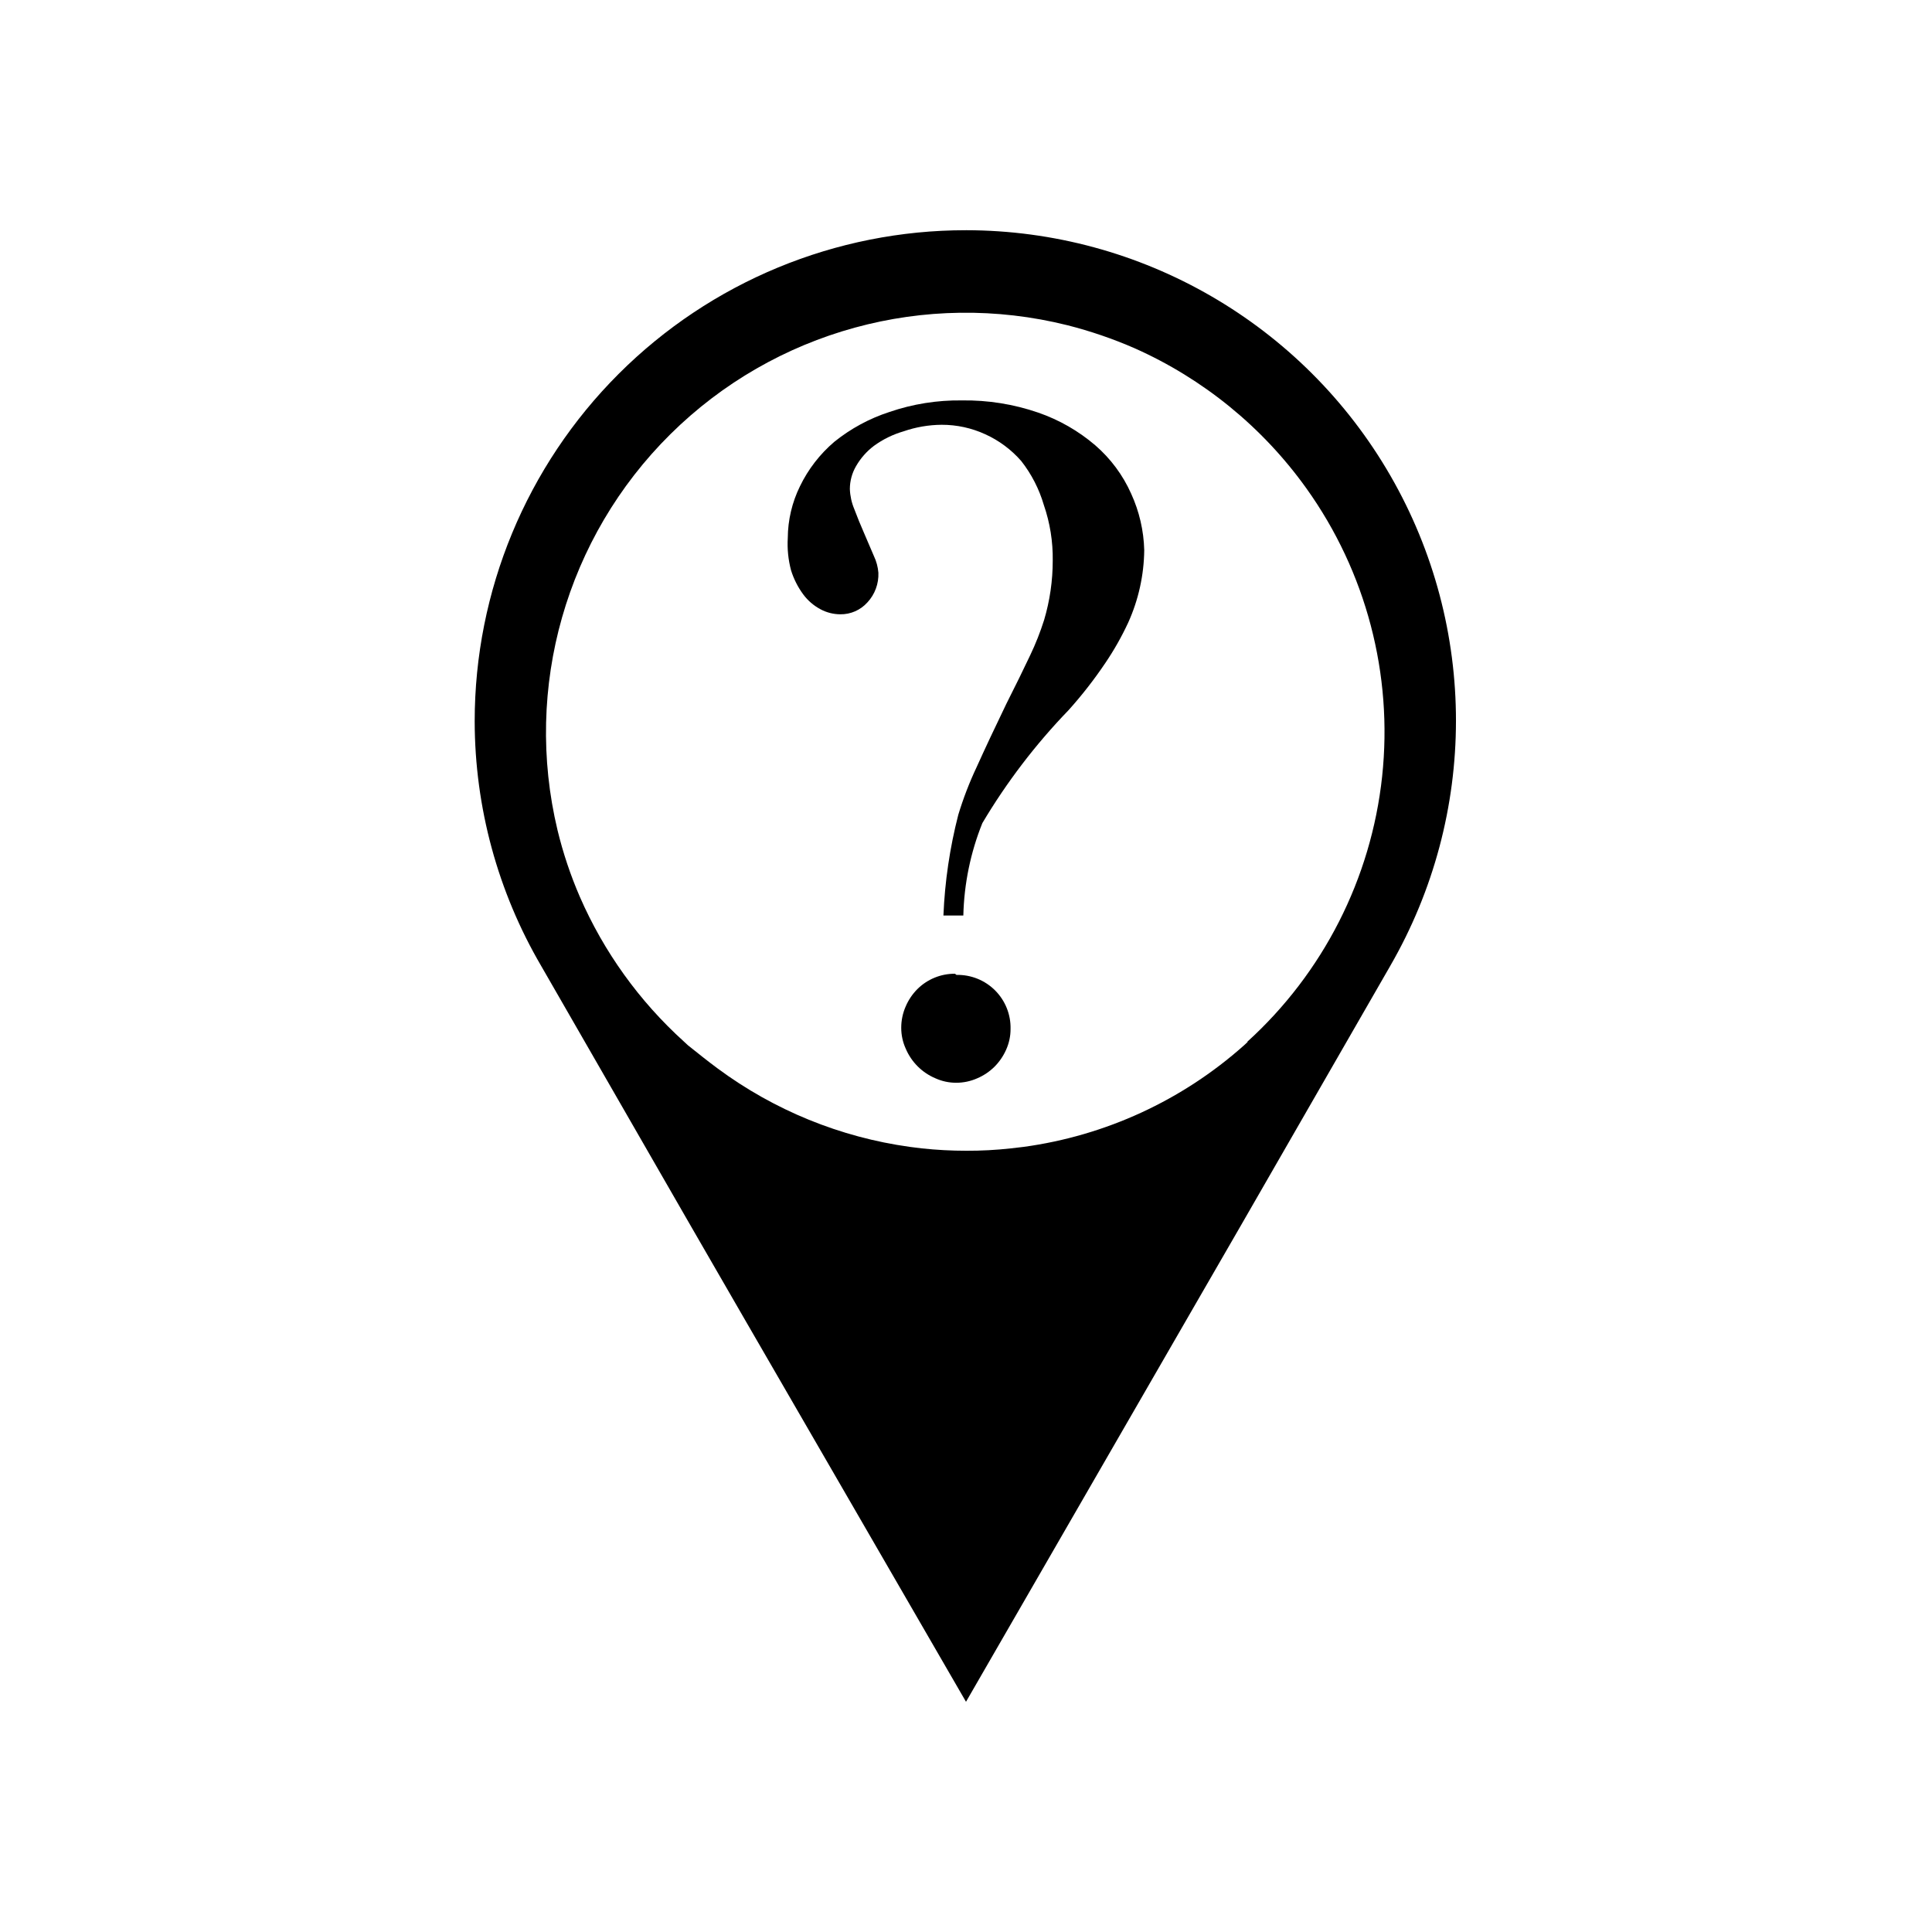 <?xml version="1.0" encoding="UTF-8"?>
<!-- The Best Svg Icon site in the world: iconSvg.co, Visit us! https://iconsvg.co -->
<svg fill="#000000" width="800px" height="800px" version="1.1" viewBox="144 144 512 512" xmlns="http://www.w3.org/2000/svg">
 <g>
  <path d="m400 205.01c-34.527-0.02-67.645 13.68-92.062 38.086-24.422 24.406-38.141 57.516-38.141 92.039 0.027 22.801 6.113 45.188 17.633 64.867l39.359 68.406 14.406 24.953 58.805 101.63 58.648-101.63 14.406-24.953 39.359-68.406h-0.004c23.227-40.195 23.25-89.723 0.066-129.94-23.188-40.215-66.059-65.012-112.48-65.055zm74.707 215.06-1.102 1.023h-0.004c-16.348 14.543-36.652 23.887-58.332 26.844l-3.387 0.395h0.004c-3.922 0.434-7.863 0.645-11.809 0.629-3.945 0-7.887-0.211-11.809-0.629l-3.148-0.395c-18.449-2.555-35.961-9.699-50.934-20.781-2.676-1.969-5.195-4.016-7.871-6.141l-1.102-1.023c-11.801-10.676-21.195-23.746-27.551-38.336-2.469-5.699-4.445-11.598-5.906-17.633-9.059-37.809 2.281-77.605 29.91-104.96 27.629-27.355 67.535-38.297 105.25-28.863 6.059 1.539 11.98 3.566 17.711 6.062 18.234 8.102 33.969 20.93 45.578 37.156 15.832 22.129 22.977 49.309 20.074 76.363s-15.652 52.102-35.816 70.371z"/>
  <path d="m399.29 386.62h-5.273c0.371-9.012 1.691-17.953 3.938-26.688 1.312-4.336 2.945-8.574 4.879-12.672 2.203-4.879 4.828-10.469 7.871-16.766 2.465-4.879 4.566-9.156 6.297-12.832l0.004-0.004c1.449-3.031 2.684-6.164 3.699-9.367 1.516-5.109 2.285-10.414 2.281-15.742 0.07-5.008-0.727-9.988-2.359-14.723-1.238-4.227-3.266-8.184-5.984-11.648-2.633-3.016-5.879-5.434-9.523-7.086-3.629-1.672-7.578-2.531-11.574-2.519-3.43 0.023-6.832 0.609-10.074 1.73-2.832 0.82-5.496 2.125-7.875 3.859-1.918 1.449-3.523 3.269-4.723 5.352-1.074 1.84-1.645 3.93-1.652 6.062 0.066 1.84 0.465 3.656 1.18 5.352 0.789 2.098 1.652 4.227 2.598 6.375l2.598 6.062c0.66 1.387 1.059 2.879 1.184 4.41 0.121 2.906-0.926 5.742-2.914 7.871-1.82 2.035-4.434 3.184-7.164 3.148-1.84-0.004-3.652-0.465-5.273-1.336-1.797-0.957-3.356-2.305-4.566-3.938-1.422-1.93-2.516-4.086-3.227-6.375-0.746-2.797-1.039-5.695-0.867-8.582 0.031-4.75 1.133-9.434 3.227-13.695 2.191-4.531 5.301-8.551 9.133-11.809 4.336-3.488 9.27-6.156 14.562-7.875 6.18-2.121 12.676-3.156 19.207-3.07 6.883-0.102 13.727 0.992 20.234 3.231 5.535 1.91 10.664 4.848 15.113 8.656 4.078 3.527 7.332 7.906 9.523 12.832 2.152 4.703 3.332 9.789 3.465 14.957-0.074 6.629-1.523 13.168-4.25 19.207-1.73 3.727-3.758 7.309-6.062 10.707-2.957 4.394-6.219 8.578-9.762 12.516-8.742 9.055-16.402 19.094-22.828 29.914-3.133 7.793-4.84 16.086-5.039 24.484zm-1.812 15.742h0.004c3.824-0.086 7.519 1.395 10.227 4.102 2.703 2.707 4.188 6.402 4.098 10.227 0.008 1.898-0.395 3.777-1.18 5.512-0.742 1.668-1.781 3.188-3.07 4.484-1.316 1.301-2.863 2.344-4.566 3.07-1.758 0.781-3.664 1.184-5.586 1.184-1.902 0.004-3.781-0.398-5.512-1.184-3.551-1.5-6.371-4.324-7.871-7.871-0.785-1.73-1.188-3.609-1.184-5.512-0.004-1.949 0.398-3.879 1.184-5.668 0.727-1.699 1.77-3.25 3.07-4.562 2.648-2.648 6.25-4.121 9.996-4.094z"/>
 </g>
</svg>